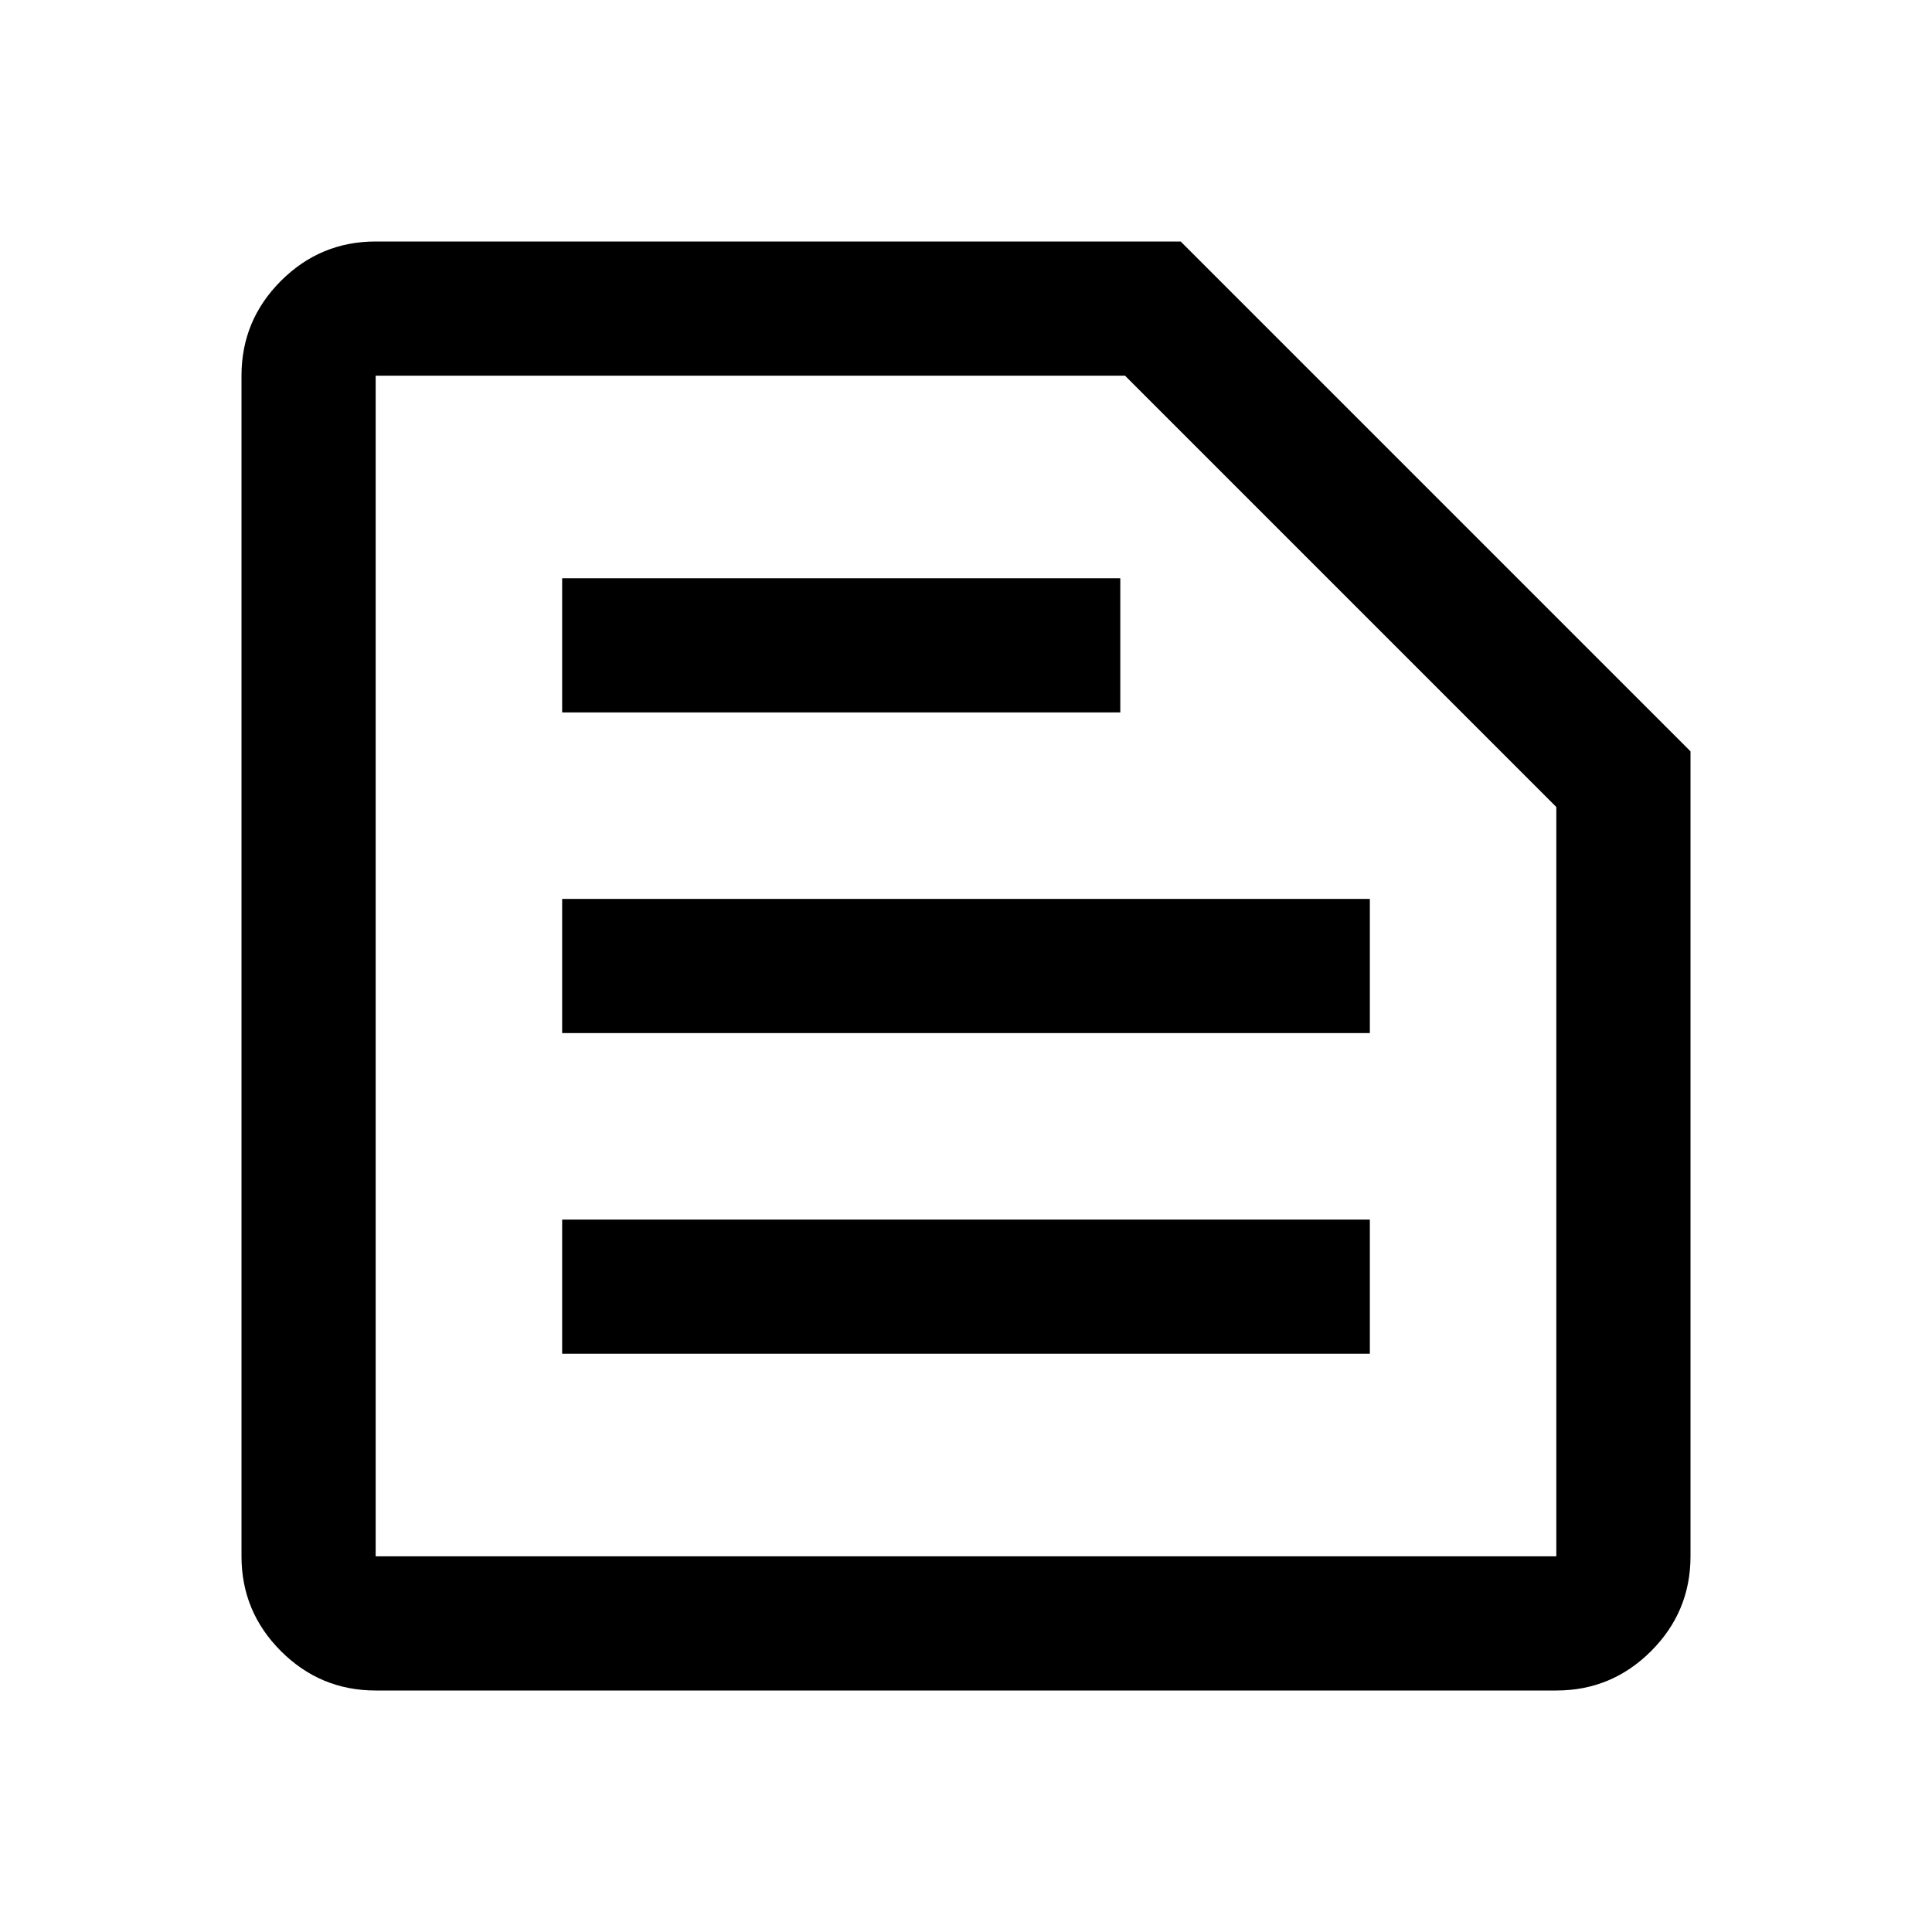 <svg xmlns="http://www.w3.org/2000/svg" height="40" viewBox="0 -960 960 960" width="40"><path d="M186.67-186.67h586.66V-559L559-773.33H186.67v586.66Zm0 66.67q-27.5 0-47.09-19.58Q120-159.17 120-186.67v-586.66q0-27.5 19.58-47.09Q159.17-840 186.67-840h400L840-586.67v400q0 27.5-19.58 47.09Q800.83-120 773.33-120H186.67Zm92.66-167.33h401.34V-354H279.33v66.67Zm0-159.34h401.34v-66.66H279.33v66.66Zm0-159.33h277.34v-66.67H279.33V-606Zm-92.66 419.33v-586.66 586.66Z"/></svg>